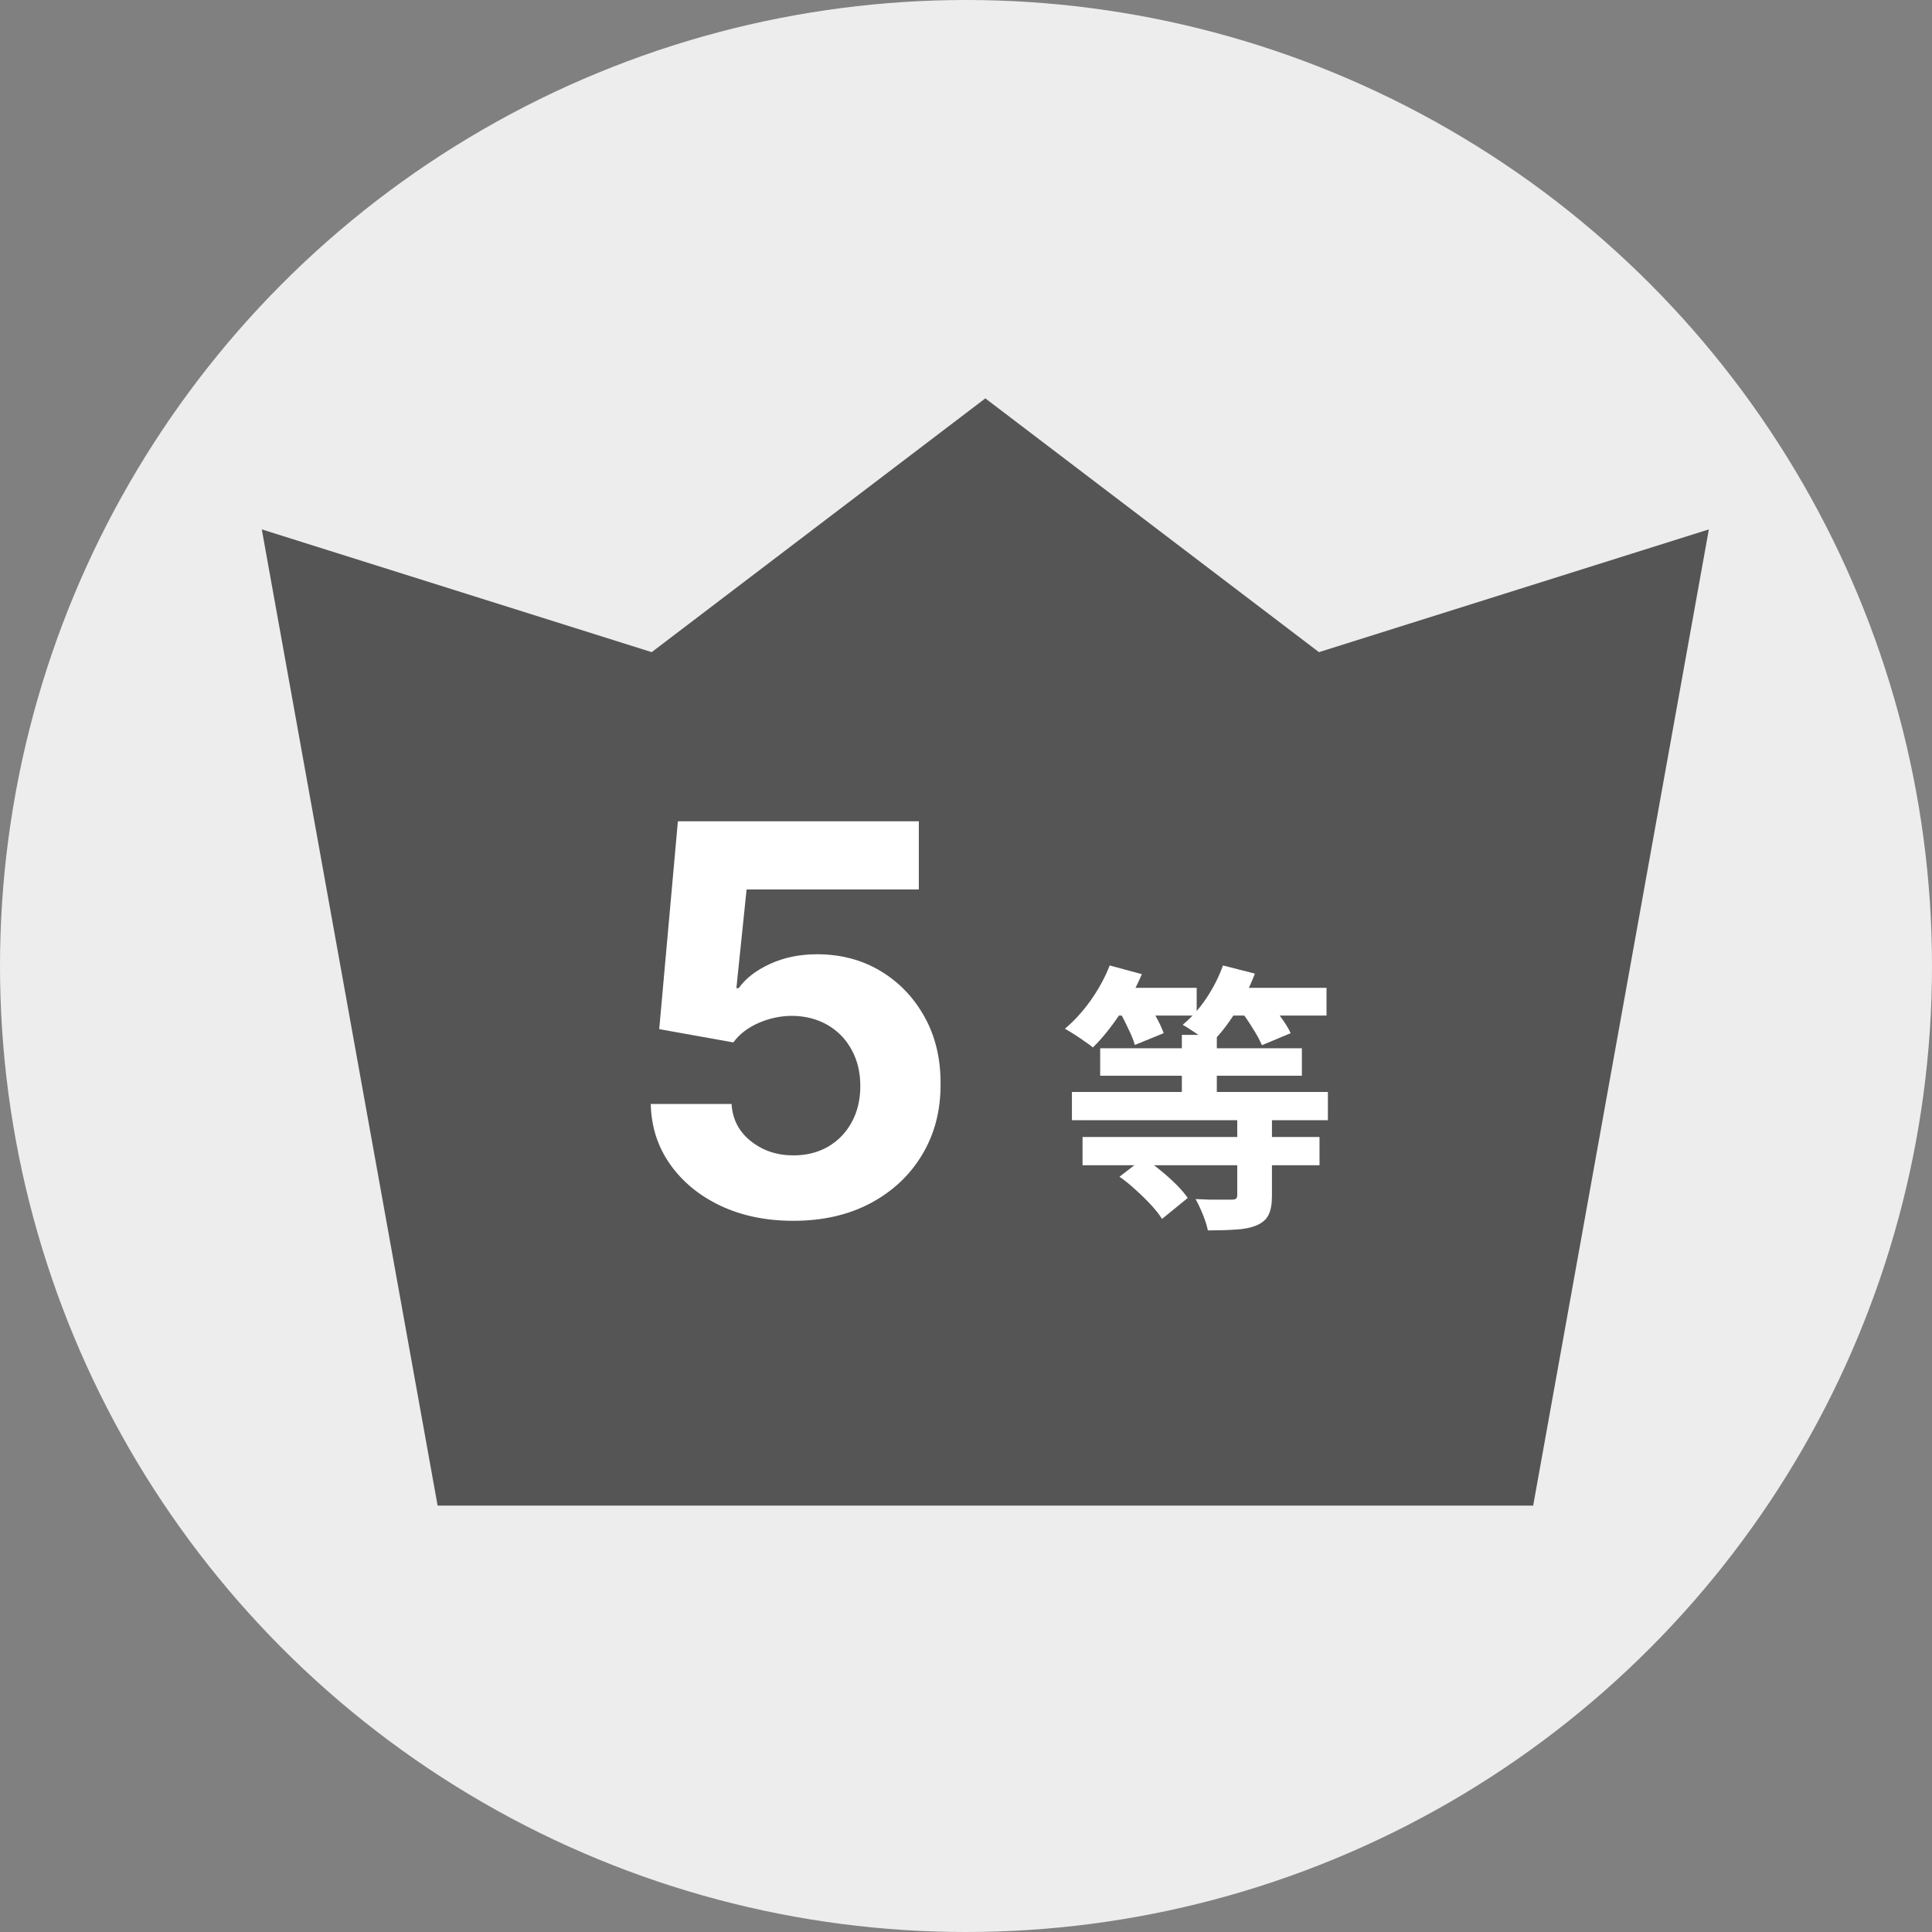 <svg width="80" height="80" viewBox="0 0 80 80" fill="none" xmlns="http://www.w3.org/2000/svg">
<rect x="0" y="0" width="80" height="80" fill="#808080" stroke="none"/>
<circle cx="40" cy="40" r="40" fill="#EDEDED"/>
<path d="M54.615 27.004L40.8 16.496L26.985 27.004L10.84 21.921L18.121 62.345H63.485L70.76 21.921L54.615 27.004Z" fill="#555555"/>
<path d="M32.851 50.551C31.725 50.551 30.721 50.344 29.839 49.93C28.962 49.515 28.267 48.944 27.751 48.216C27.236 47.489 26.968 46.654 26.946 45.714H30.293C30.33 46.346 30.596 46.859 31.09 47.252C31.584 47.645 32.171 47.842 32.851 47.842C33.393 47.842 33.871 47.722 34.286 47.483C34.705 47.239 35.032 46.901 35.266 46.471C35.505 46.036 35.624 45.536 35.624 44.973C35.624 44.399 35.502 43.895 35.258 43.459C35.019 43.023 34.687 42.683 34.262 42.439C33.837 42.195 33.351 42.07 32.803 42.064C32.325 42.064 31.86 42.163 31.409 42.359C30.963 42.556 30.615 42.824 30.365 43.164L27.297 42.614L28.07 34.008H38.047V36.829H30.915L30.492 40.917H30.588C30.875 40.513 31.308 40.178 31.887 39.913C32.466 39.647 33.114 39.514 33.831 39.514C34.814 39.514 35.691 39.745 36.461 40.208C37.231 40.67 37.84 41.305 38.286 42.112C38.732 42.914 38.953 43.839 38.947 44.885C38.953 45.985 38.698 46.963 38.182 47.818C37.672 48.668 36.958 49.337 36.039 49.826C35.125 50.309 34.062 50.551 32.851 50.551Z" fill="white"/>
<path d="M48.938 42.852H50.386V45.933H48.938V42.852ZM45.556 43.407H53.908V44.543H45.556V43.407ZM44.386 45.215H54.985V46.385H44.386V45.215ZM44.826 47.08H54.638V48.25H44.826V47.08ZM51.232 46.222H52.669V49.524C52.669 49.856 52.622 50.115 52.529 50.3C52.445 50.486 52.279 50.632 52.031 50.74C51.784 50.841 51.495 50.899 51.163 50.914C50.831 50.937 50.448 50.949 50.016 50.949C49.977 50.756 49.908 50.536 49.807 50.289C49.707 50.041 49.606 49.829 49.506 49.651C49.707 49.659 49.908 49.667 50.108 49.675C50.309 49.675 50.487 49.675 50.641 49.675C50.803 49.675 50.919 49.675 50.989 49.675C51.081 49.675 51.143 49.663 51.174 49.64C51.213 49.609 51.232 49.559 51.232 49.489V46.222ZM45.857 40.905H49.552V42.052H45.857V40.905ZM50.468 40.905H54.928V42.052H50.468V40.905ZM45.95 39.978L47.282 40.338C47.035 40.917 46.726 41.477 46.355 42.017C45.992 42.558 45.625 43.01 45.255 43.373C45.162 43.295 45.046 43.211 44.907 43.118C44.768 43.017 44.625 42.921 44.478 42.828C44.332 42.736 44.204 42.658 44.096 42.597C44.474 42.28 44.83 41.89 45.162 41.427C45.494 40.956 45.757 40.473 45.95 39.978ZM50.641 39.978L51.962 40.315C51.753 40.87 51.483 41.407 51.151 41.925C50.827 42.442 50.483 42.875 50.12 43.222C50.027 43.145 49.911 43.056 49.772 42.956C49.633 42.855 49.49 42.759 49.344 42.666C49.205 42.573 49.081 42.496 48.973 42.434C49.328 42.141 49.653 41.778 49.946 41.346C50.24 40.905 50.471 40.45 50.641 39.978ZM46.297 41.786L47.421 41.357C47.568 41.573 47.714 41.817 47.861 42.087C48.008 42.349 48.116 42.581 48.185 42.782L46.992 43.269C46.938 43.075 46.842 42.84 46.703 42.562C46.571 42.276 46.436 42.017 46.297 41.786ZM51.348 41.82L52.472 41.369C52.649 41.577 52.831 41.817 53.016 42.087C53.209 42.349 53.352 42.581 53.445 42.782L52.252 43.28C52.174 43.087 52.047 42.852 51.869 42.573C51.699 42.295 51.526 42.044 51.348 41.82ZM46.355 48.725L47.363 47.949C47.587 48.095 47.815 48.265 48.046 48.458C48.286 48.651 48.506 48.848 48.707 49.049C48.907 49.25 49.066 49.435 49.182 49.605L48.116 50.474C48.008 50.296 47.857 50.103 47.664 49.895C47.471 49.686 47.262 49.482 47.038 49.281C46.815 49.072 46.587 48.887 46.355 48.725Z" fill="white"/>
</svg>
